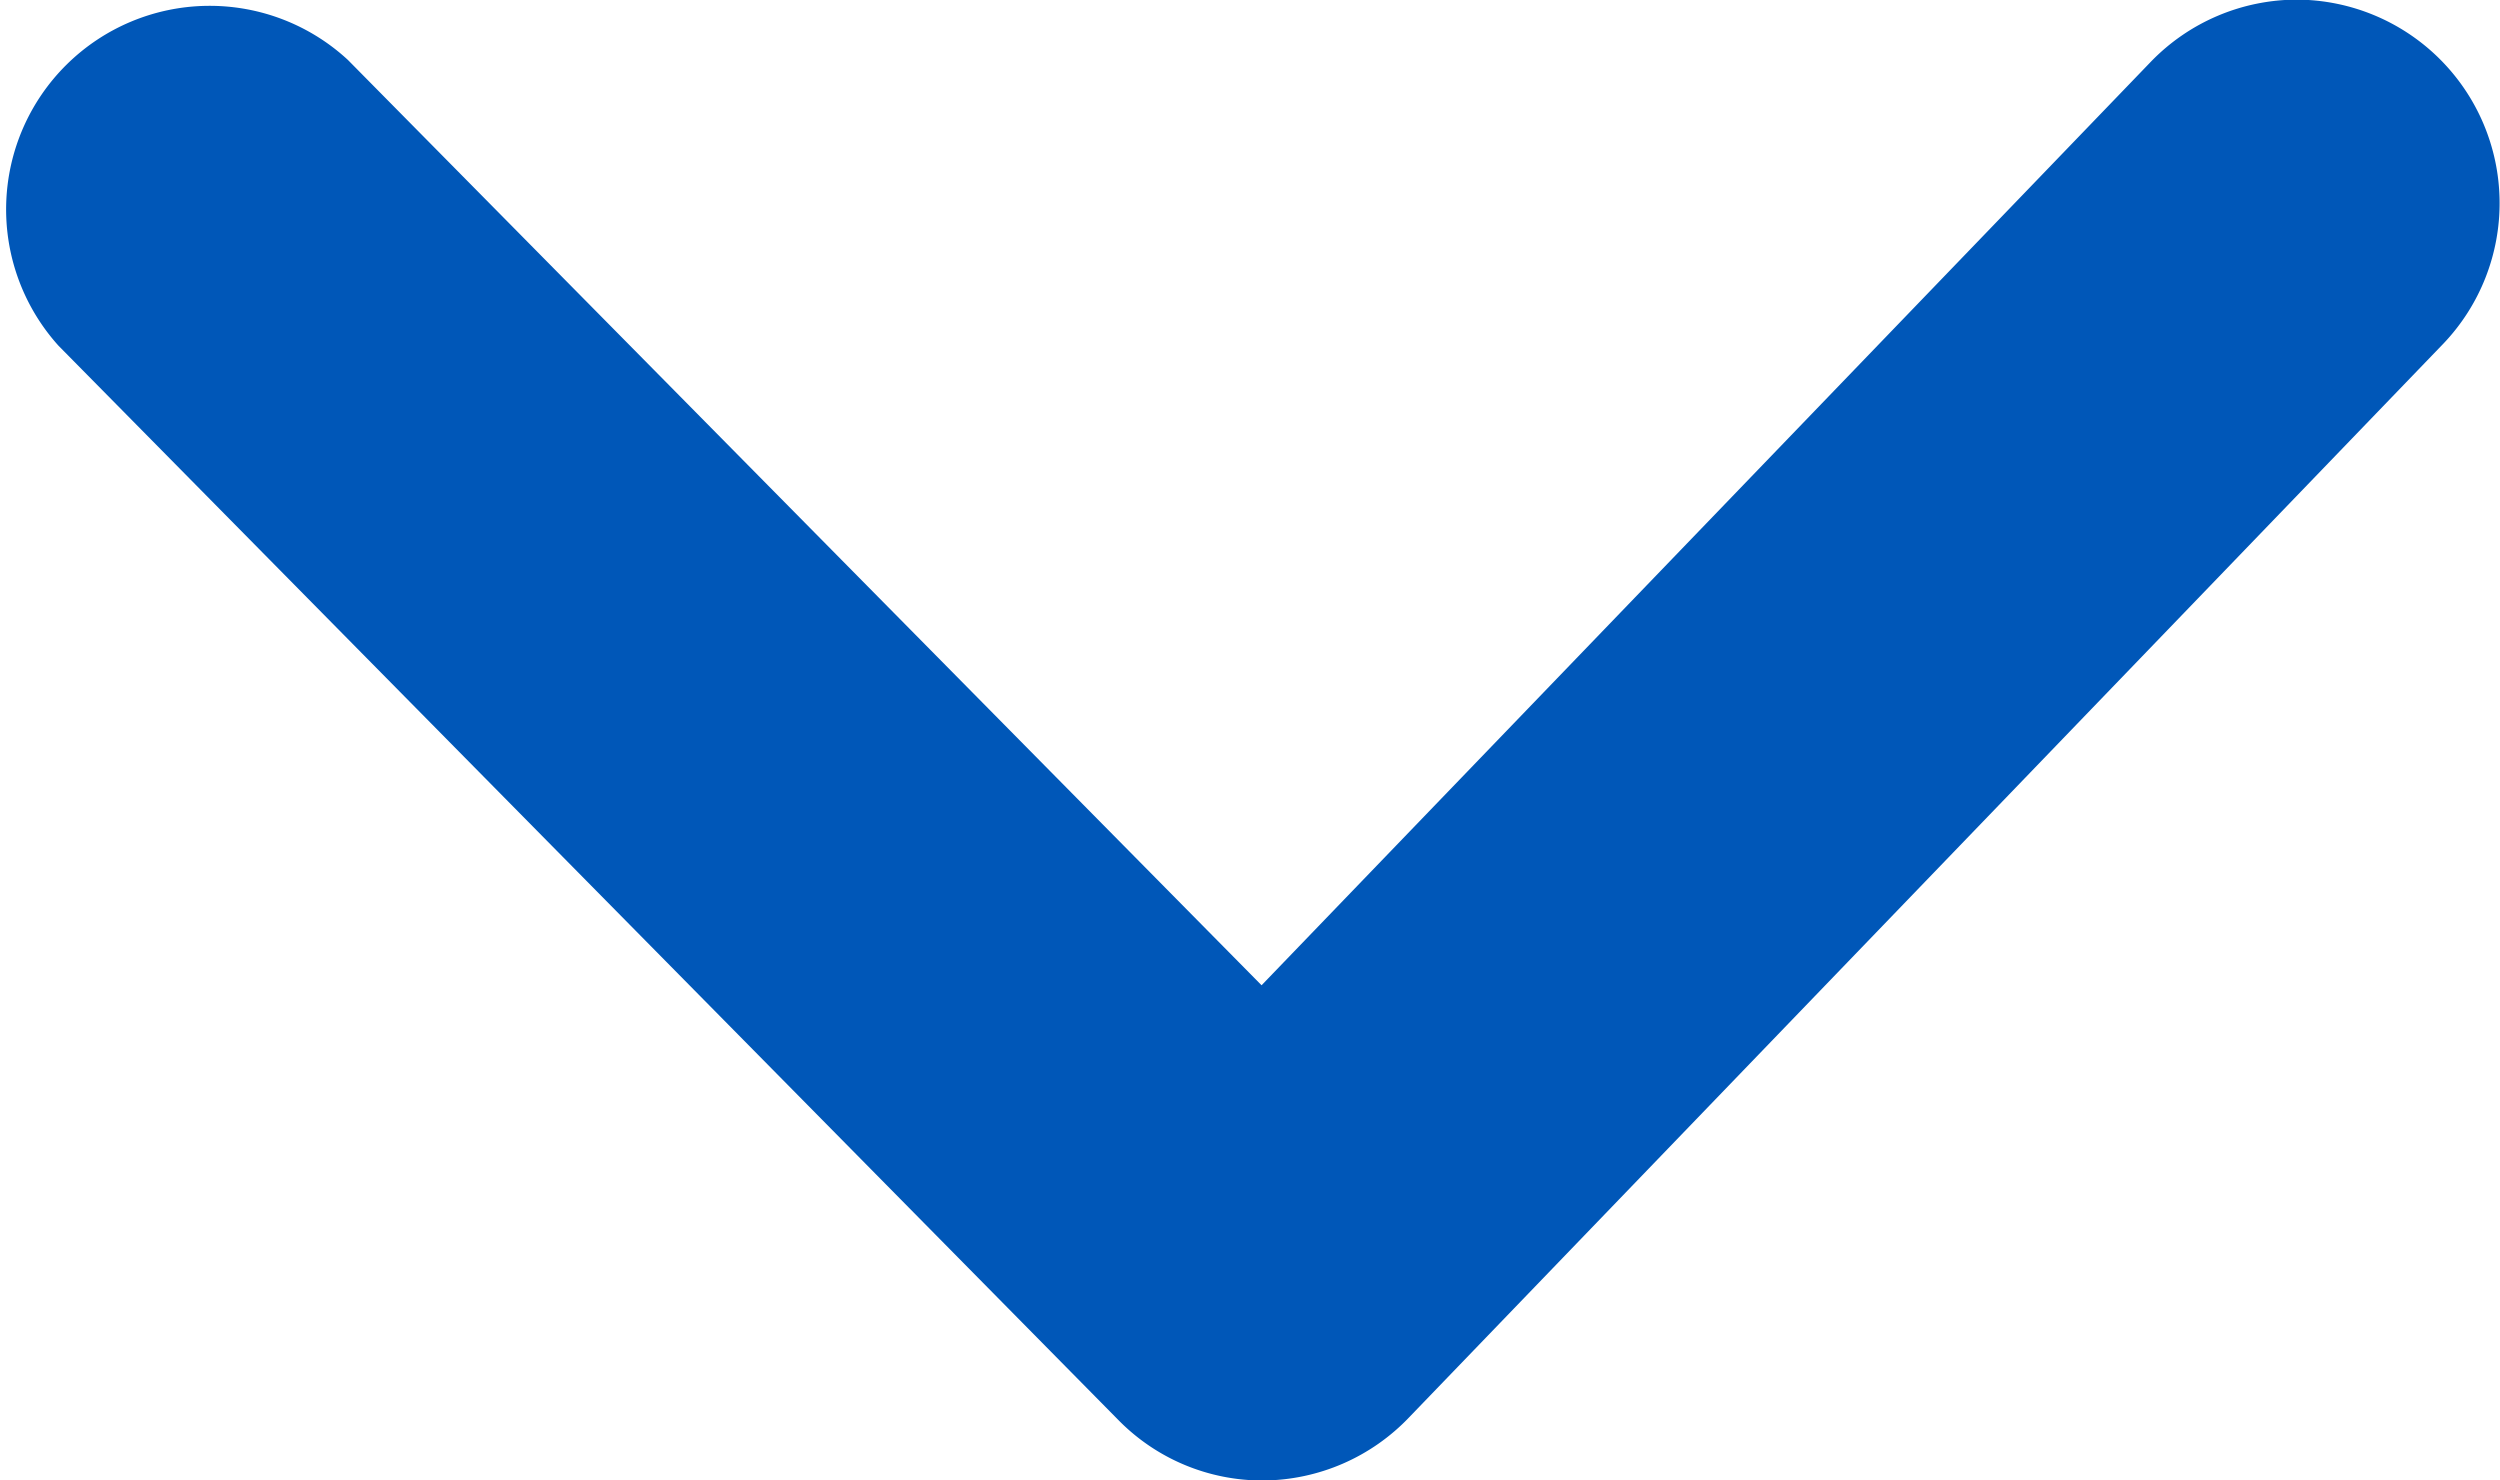 <svg xmlns="http://www.w3.org/2000/svg" width="13.509" height="8" viewBox="0 0 13.509 8">
  <path id="パス_79" data-name="パス 79" d="M50.345,38.576a1.09,1.09,0,0,1-.782-.327l-5.727-5.805A1.1,1.1,0,0,1,45.4,30.9l4.937,5,4.806-4.991a1.1,1.1,0,0,1,.791-.335,1.1,1.1,0,0,1,.789,1.859l-5.587,5.8A1.1,1.1,0,0,1,50.345,38.576Z" transform="translate(-43.52 -30.576)" fill="#0057b8"/>
</svg>
